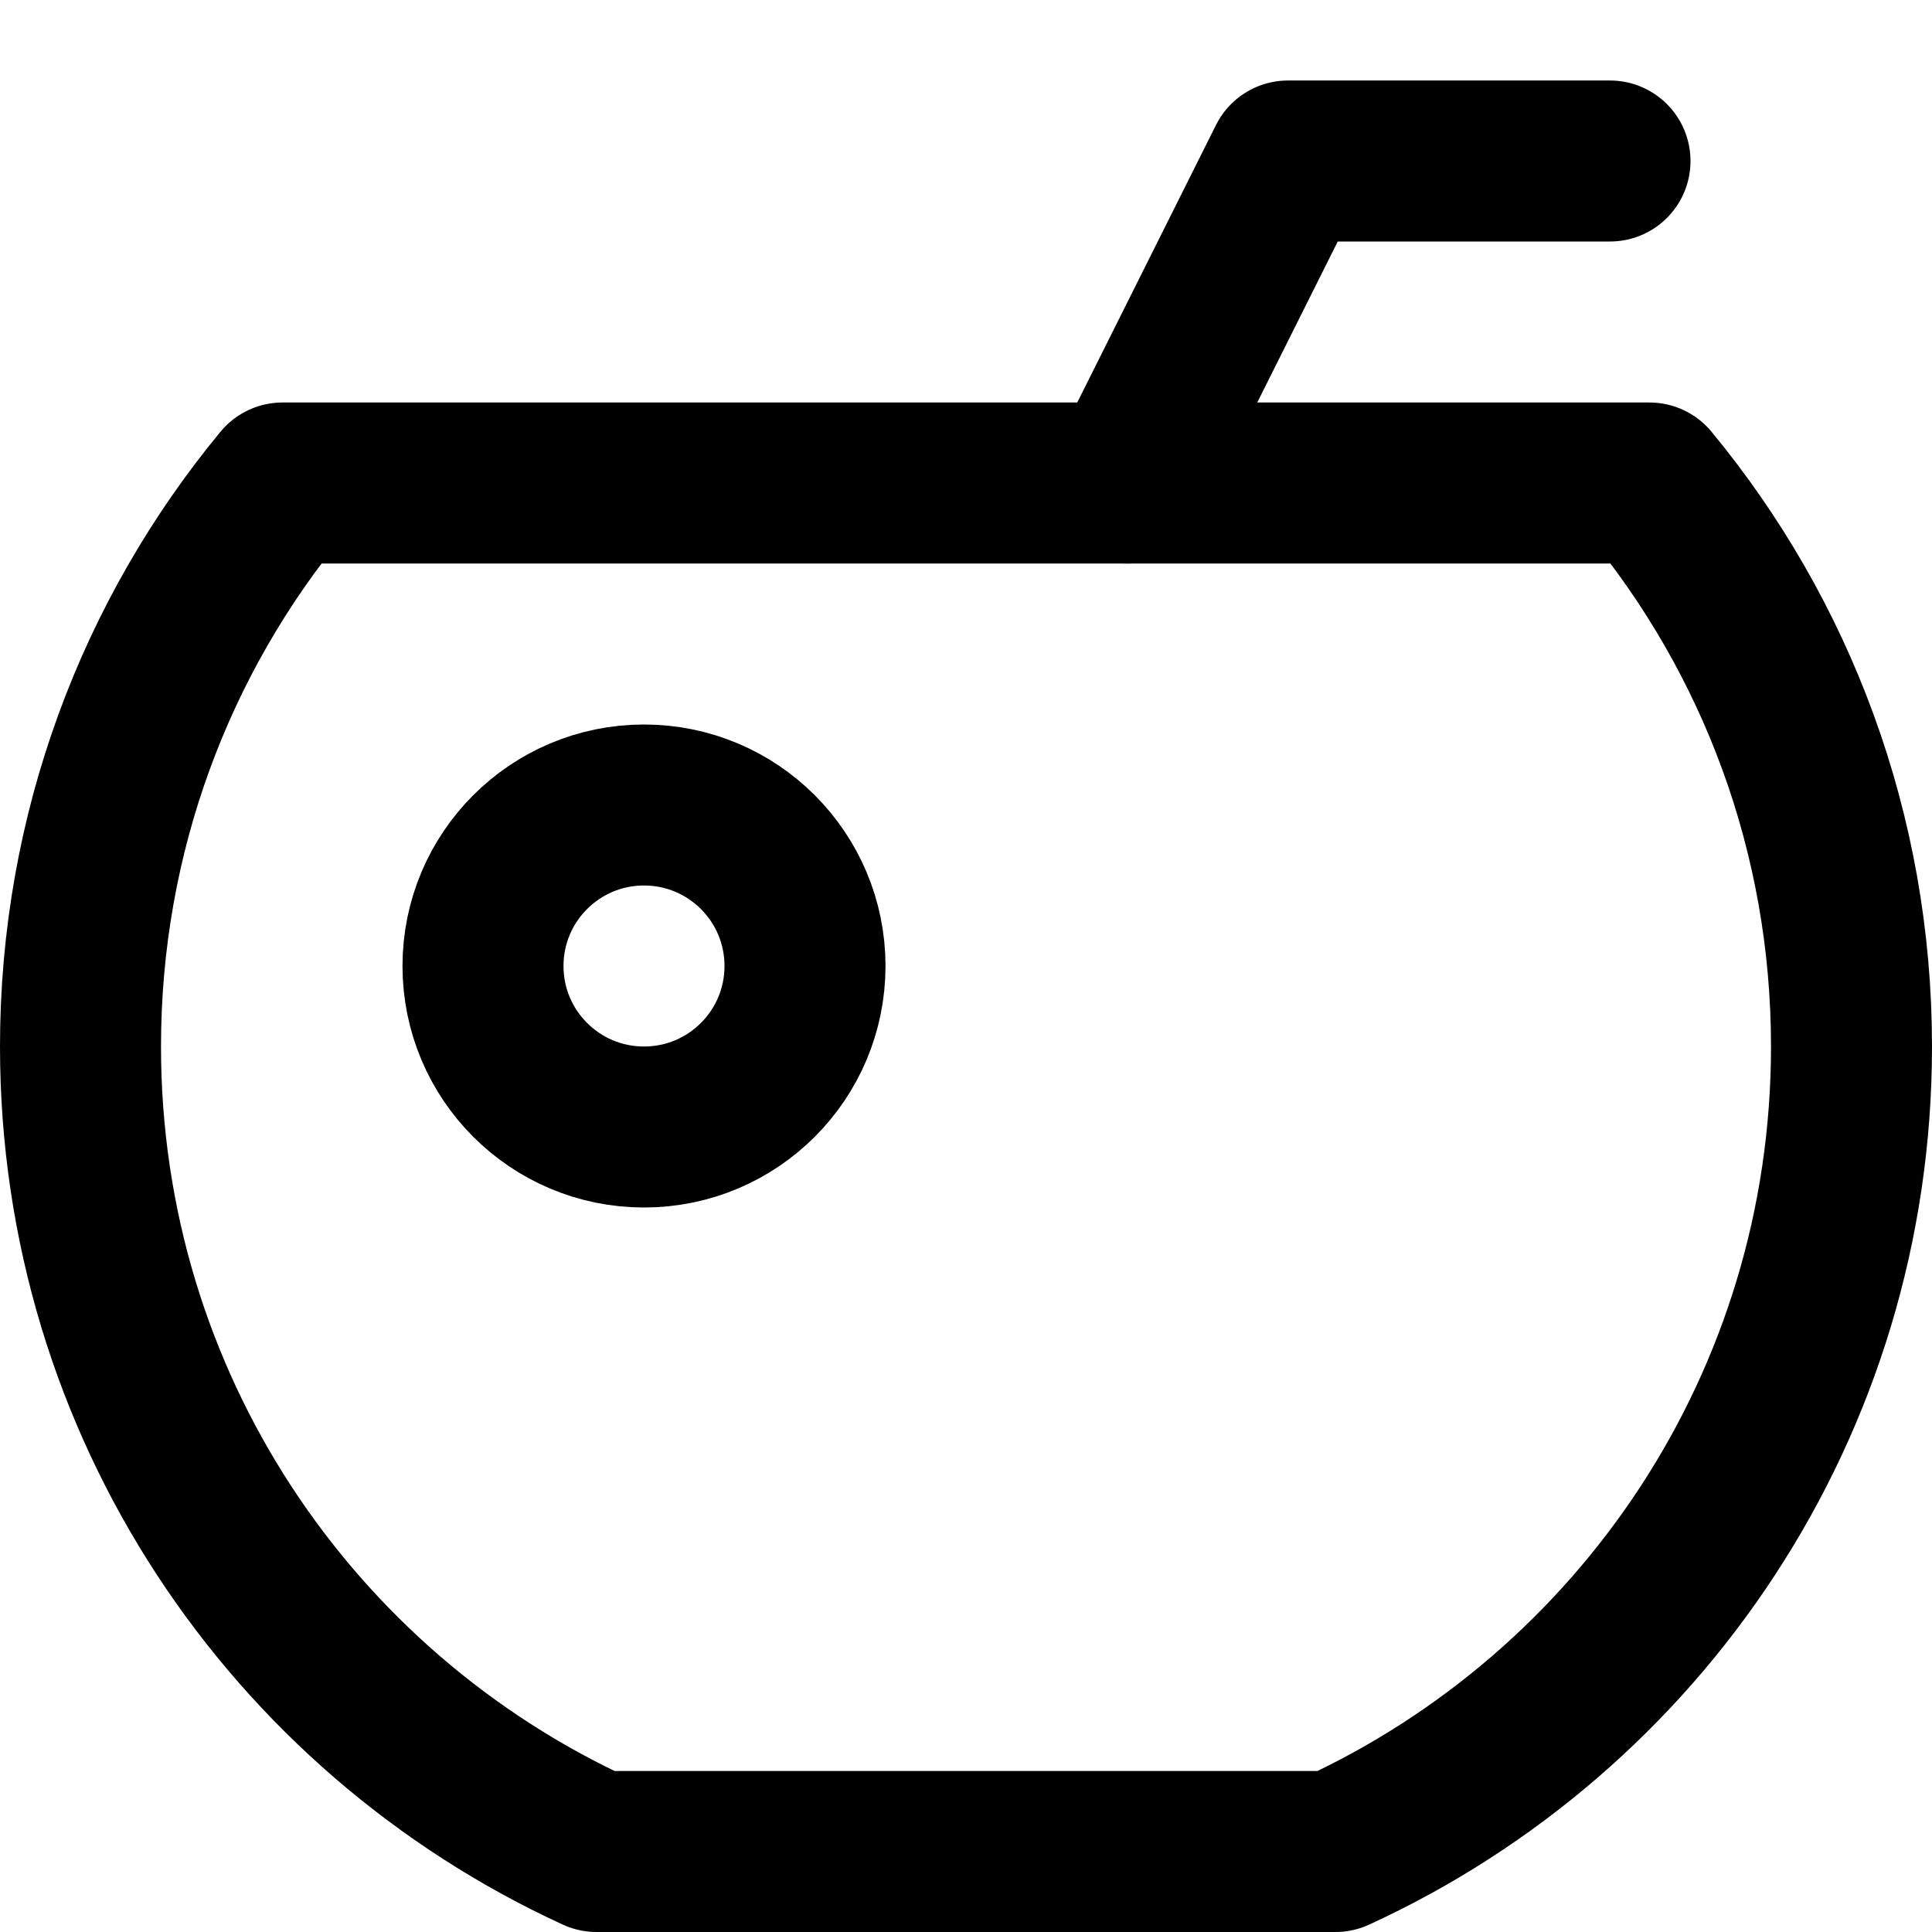<svg width="24" height="24" viewBox="0 0 24 24" fill="none" xmlns="http://www.w3.org/2000/svg">
<path d="M8 14C9.105 14 10 13.105 10 12C10 10.895 9.105 10 8 10C6.895 10 6 10.895 6 12C6 13.105 6.895 14 8 14Z" stroke="black" stroke-width="2" stroke-linecap="round" stroke-linejoin="round"/>
<path d="M14 6L16 2H20" stroke="black" stroke-width="2" stroke-linecap="round" stroke-linejoin="round"/>
<path d="M3.51 6H20.49C22.06 7.9 23 10.34 23 13C23 17.44 20.38 21.26 16.59 23H7.41C3.62 21.26 1 17.44 1 13C1 10.34 1.94 7.9 3.51 6Z" stroke="black" stroke-width="2" stroke-linecap="round" stroke-linejoin="round"/>
</svg>

